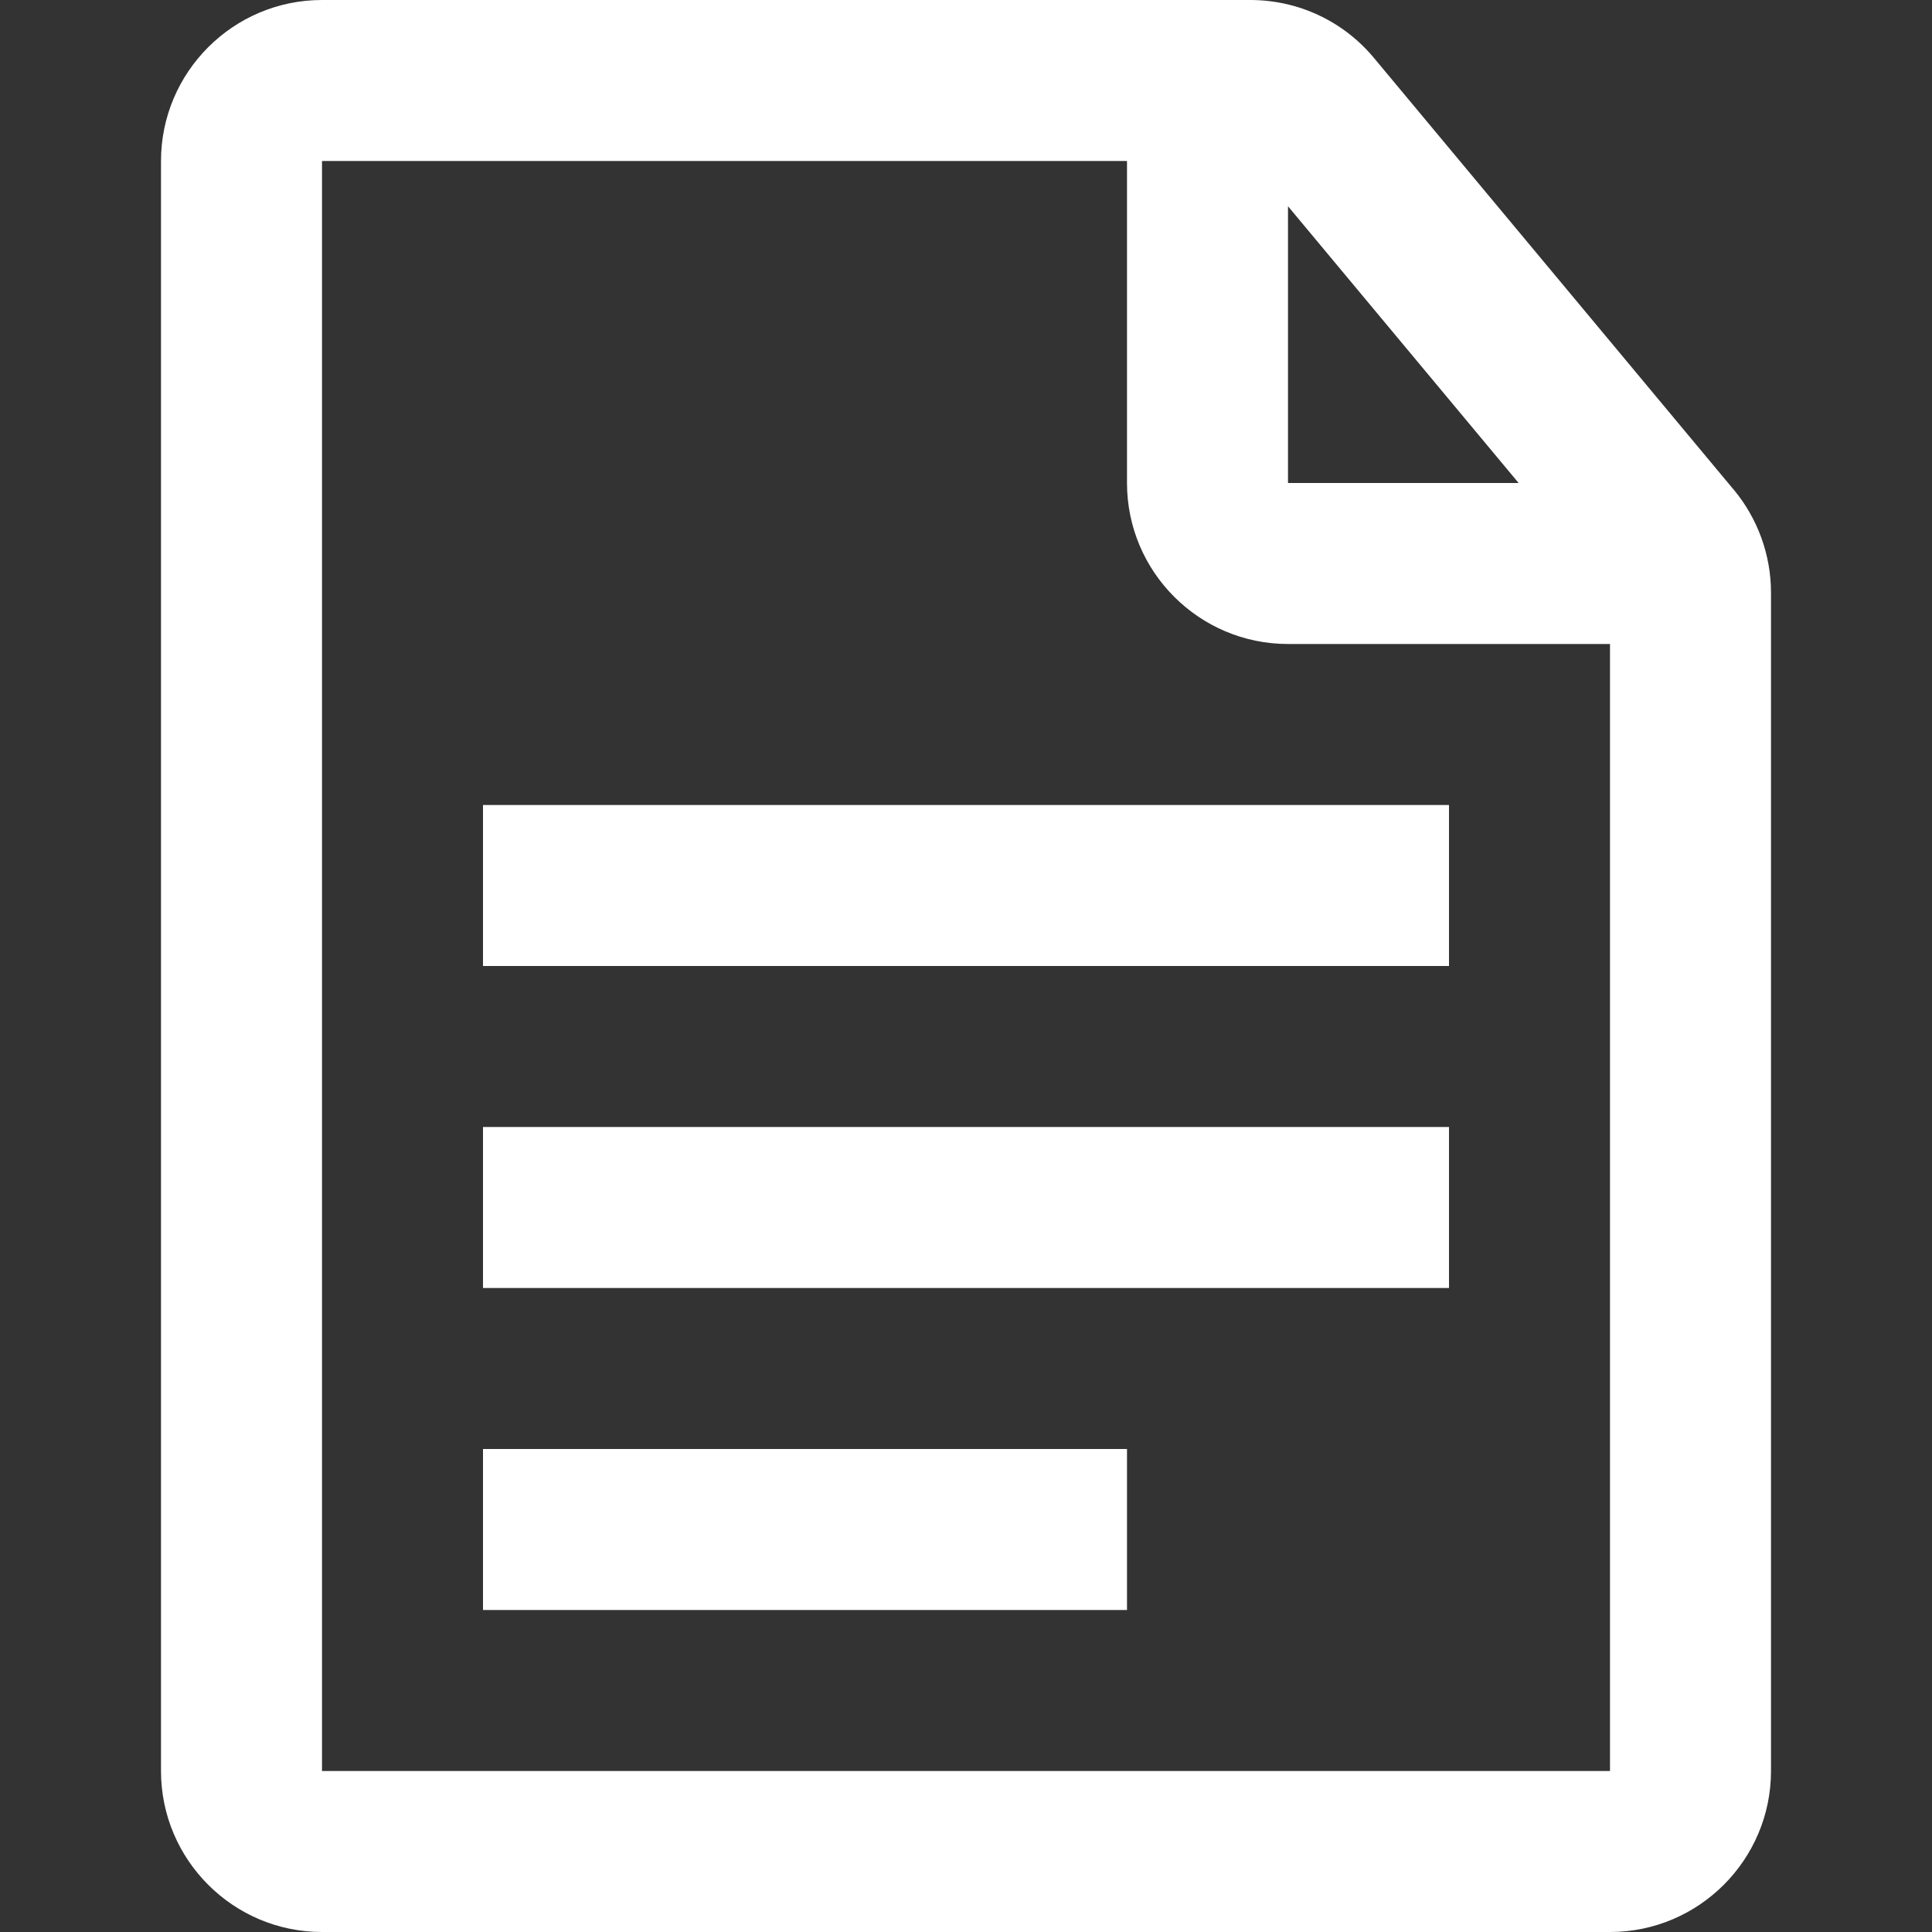 <?xml version="1.0" encoding="UTF-8"?>
<svg id="a" data-name="Layer 1" xmlns="http://www.w3.org/2000/svg" width="24" height="24" viewBox="0 0 24 24">
  <rect x="0" y="0" width="24" height="24" fill="#333333" stroke="none"/>
  <path d="M21.536,6.082L17.068,.72c-.381-.458-.941-.72-1.537-.72H4c-1.103,0-2,.897-2,2V22c0,1.103,.897,2,2,2H20c1.103,0,2-.897,2-2V7.362c0-.467-.165-.922-.464-1.281Zm-5.536-3.52l2.865,3.438h-2.865V2.562ZM4,22V2H14V6c0,1.103,.897,2,2,2h4v14H4Z" fill="#fff"/>
  <rect x="6" y="14" width="12" height="2" fill="#fff"/>
  <rect x="6" y="10" width="12" height="2" fill="#fff"/>
  <rect x="6" y="18" width="8" height="2" fill="#fff"/>
</svg>
